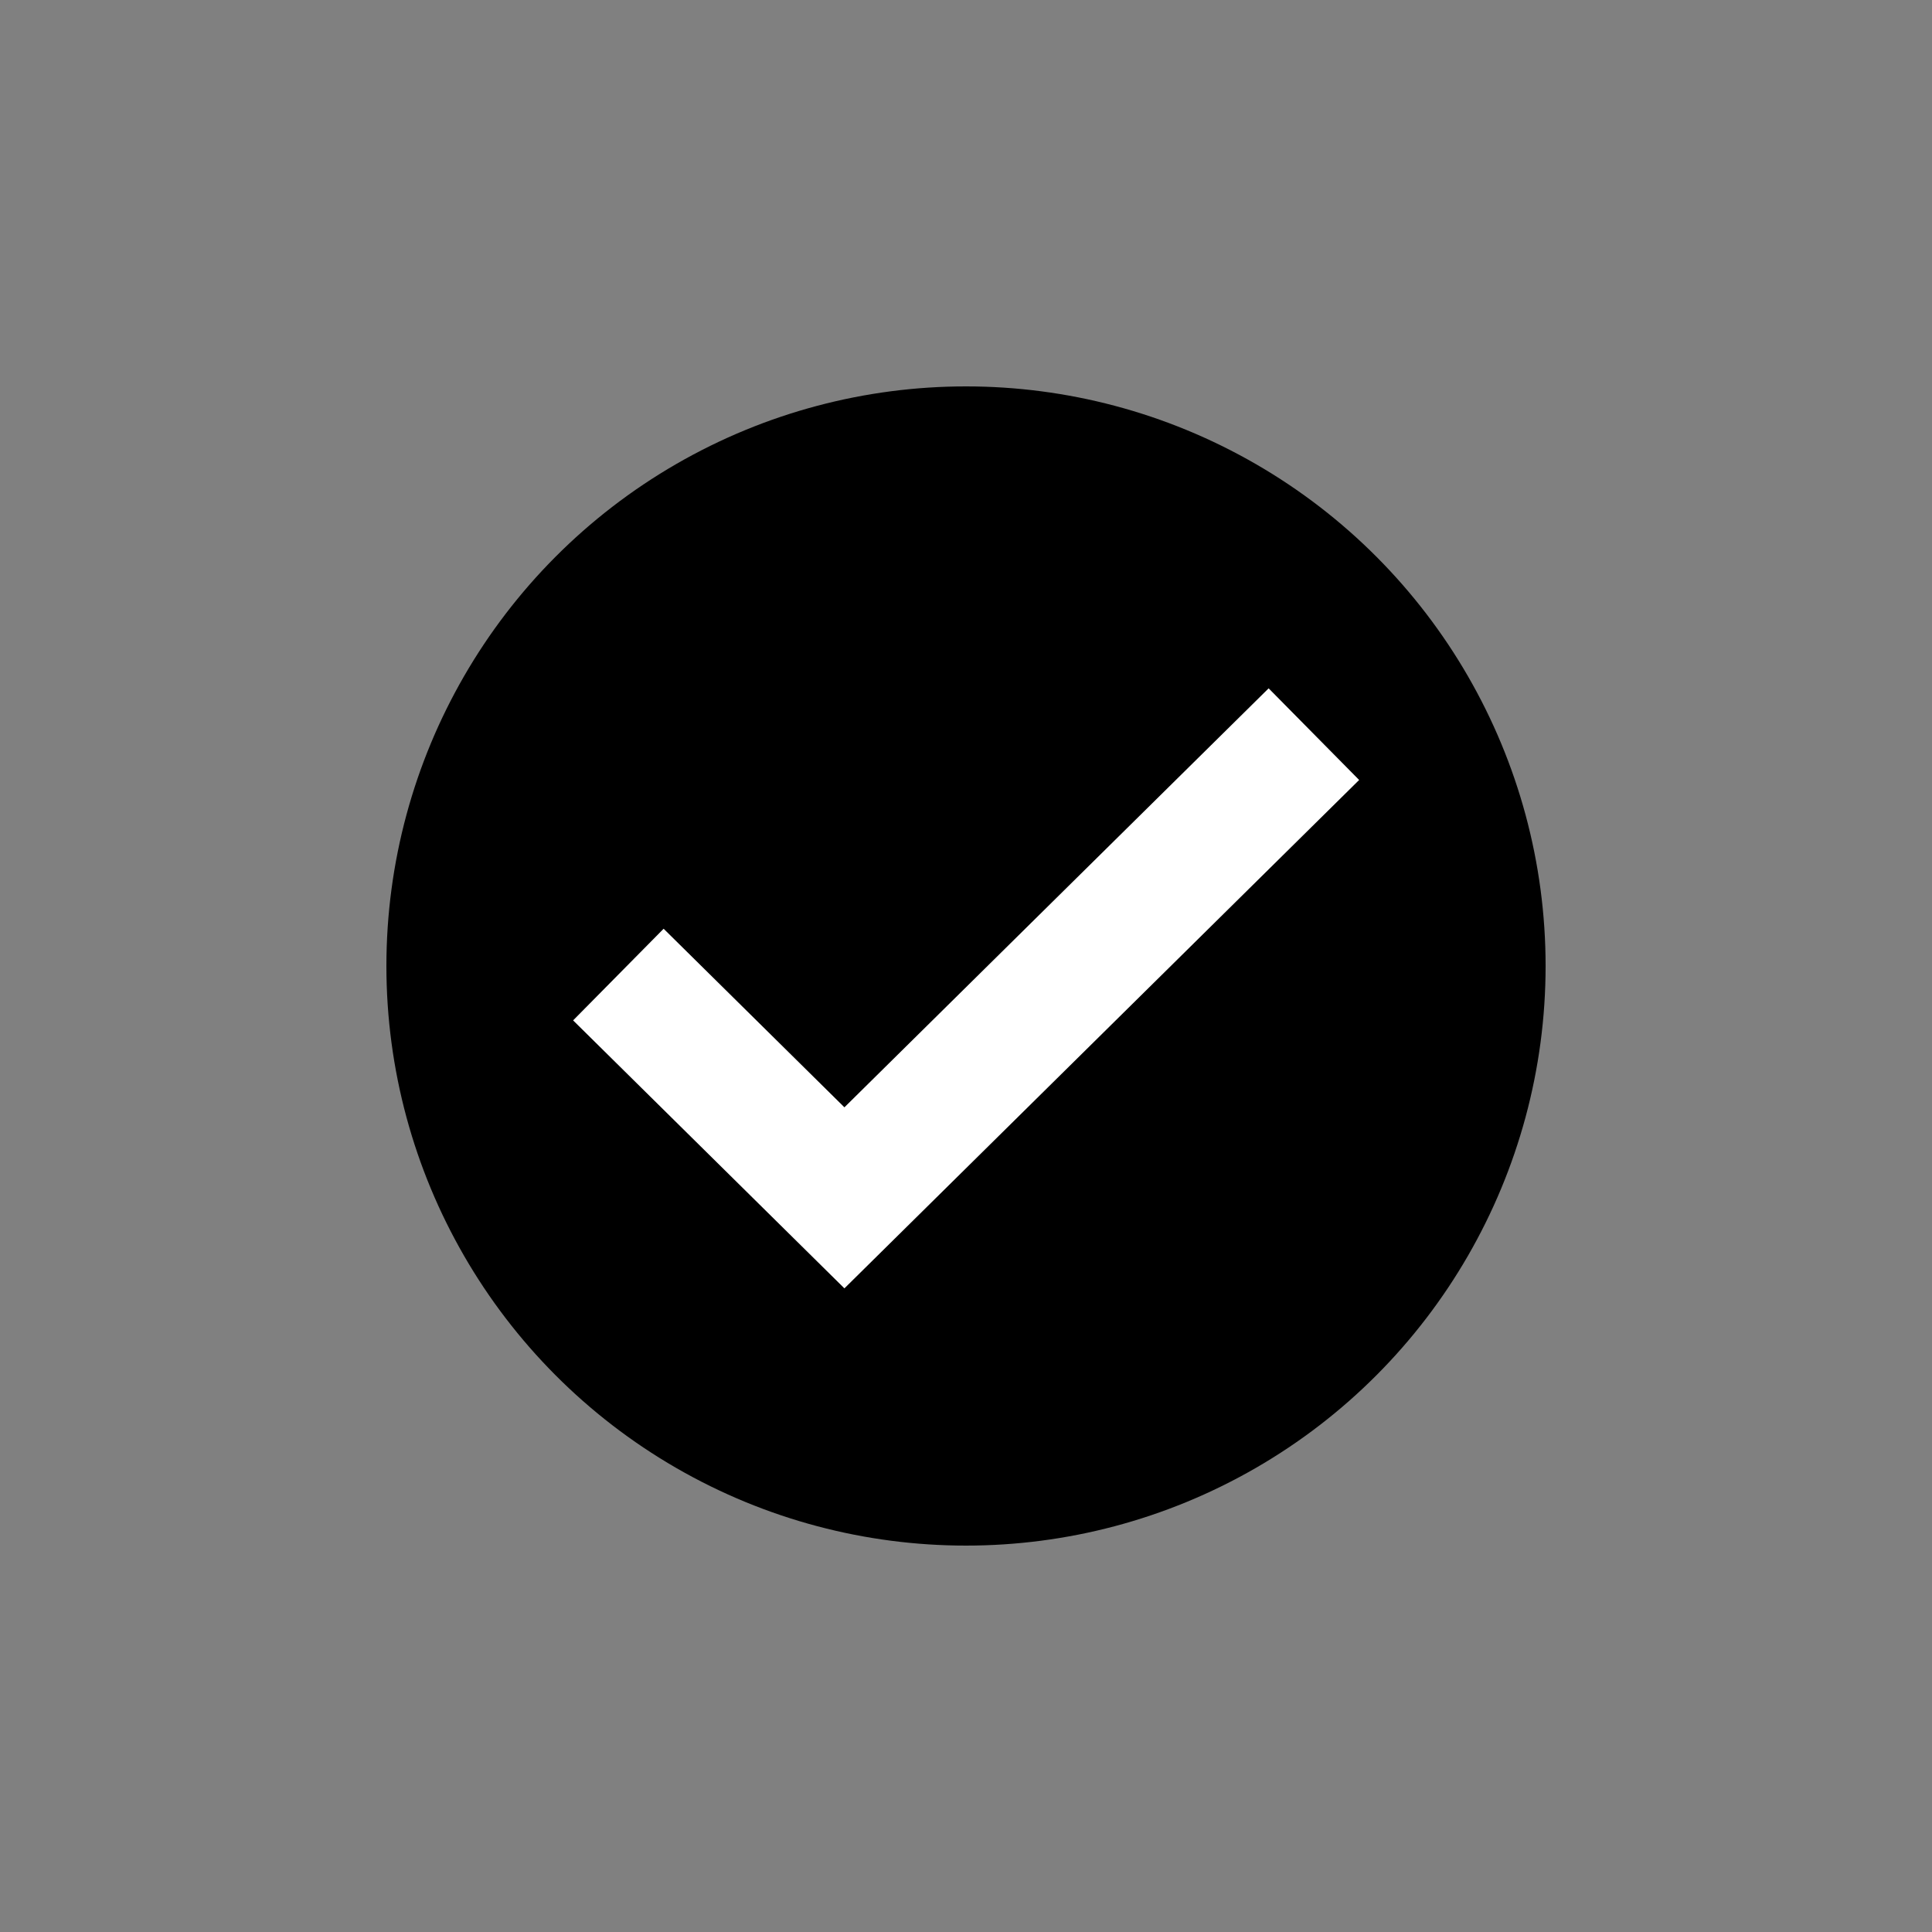 <?xml version="1.0" encoding="UTF-8"?> <svg xmlns="http://www.w3.org/2000/svg" width="30" height="30" viewBox="0 0 30 30" fill="none"><rect x="0" y="0" width="30" height="30" fill="#808080" stroke="none"/> <circle cx="15" cy="15" r="9" fill="black"></circle> <path d="M9.602 15.133L13.112 18.6L20.402 11.4" stroke="white" stroke-width="2"></path> </svg> 